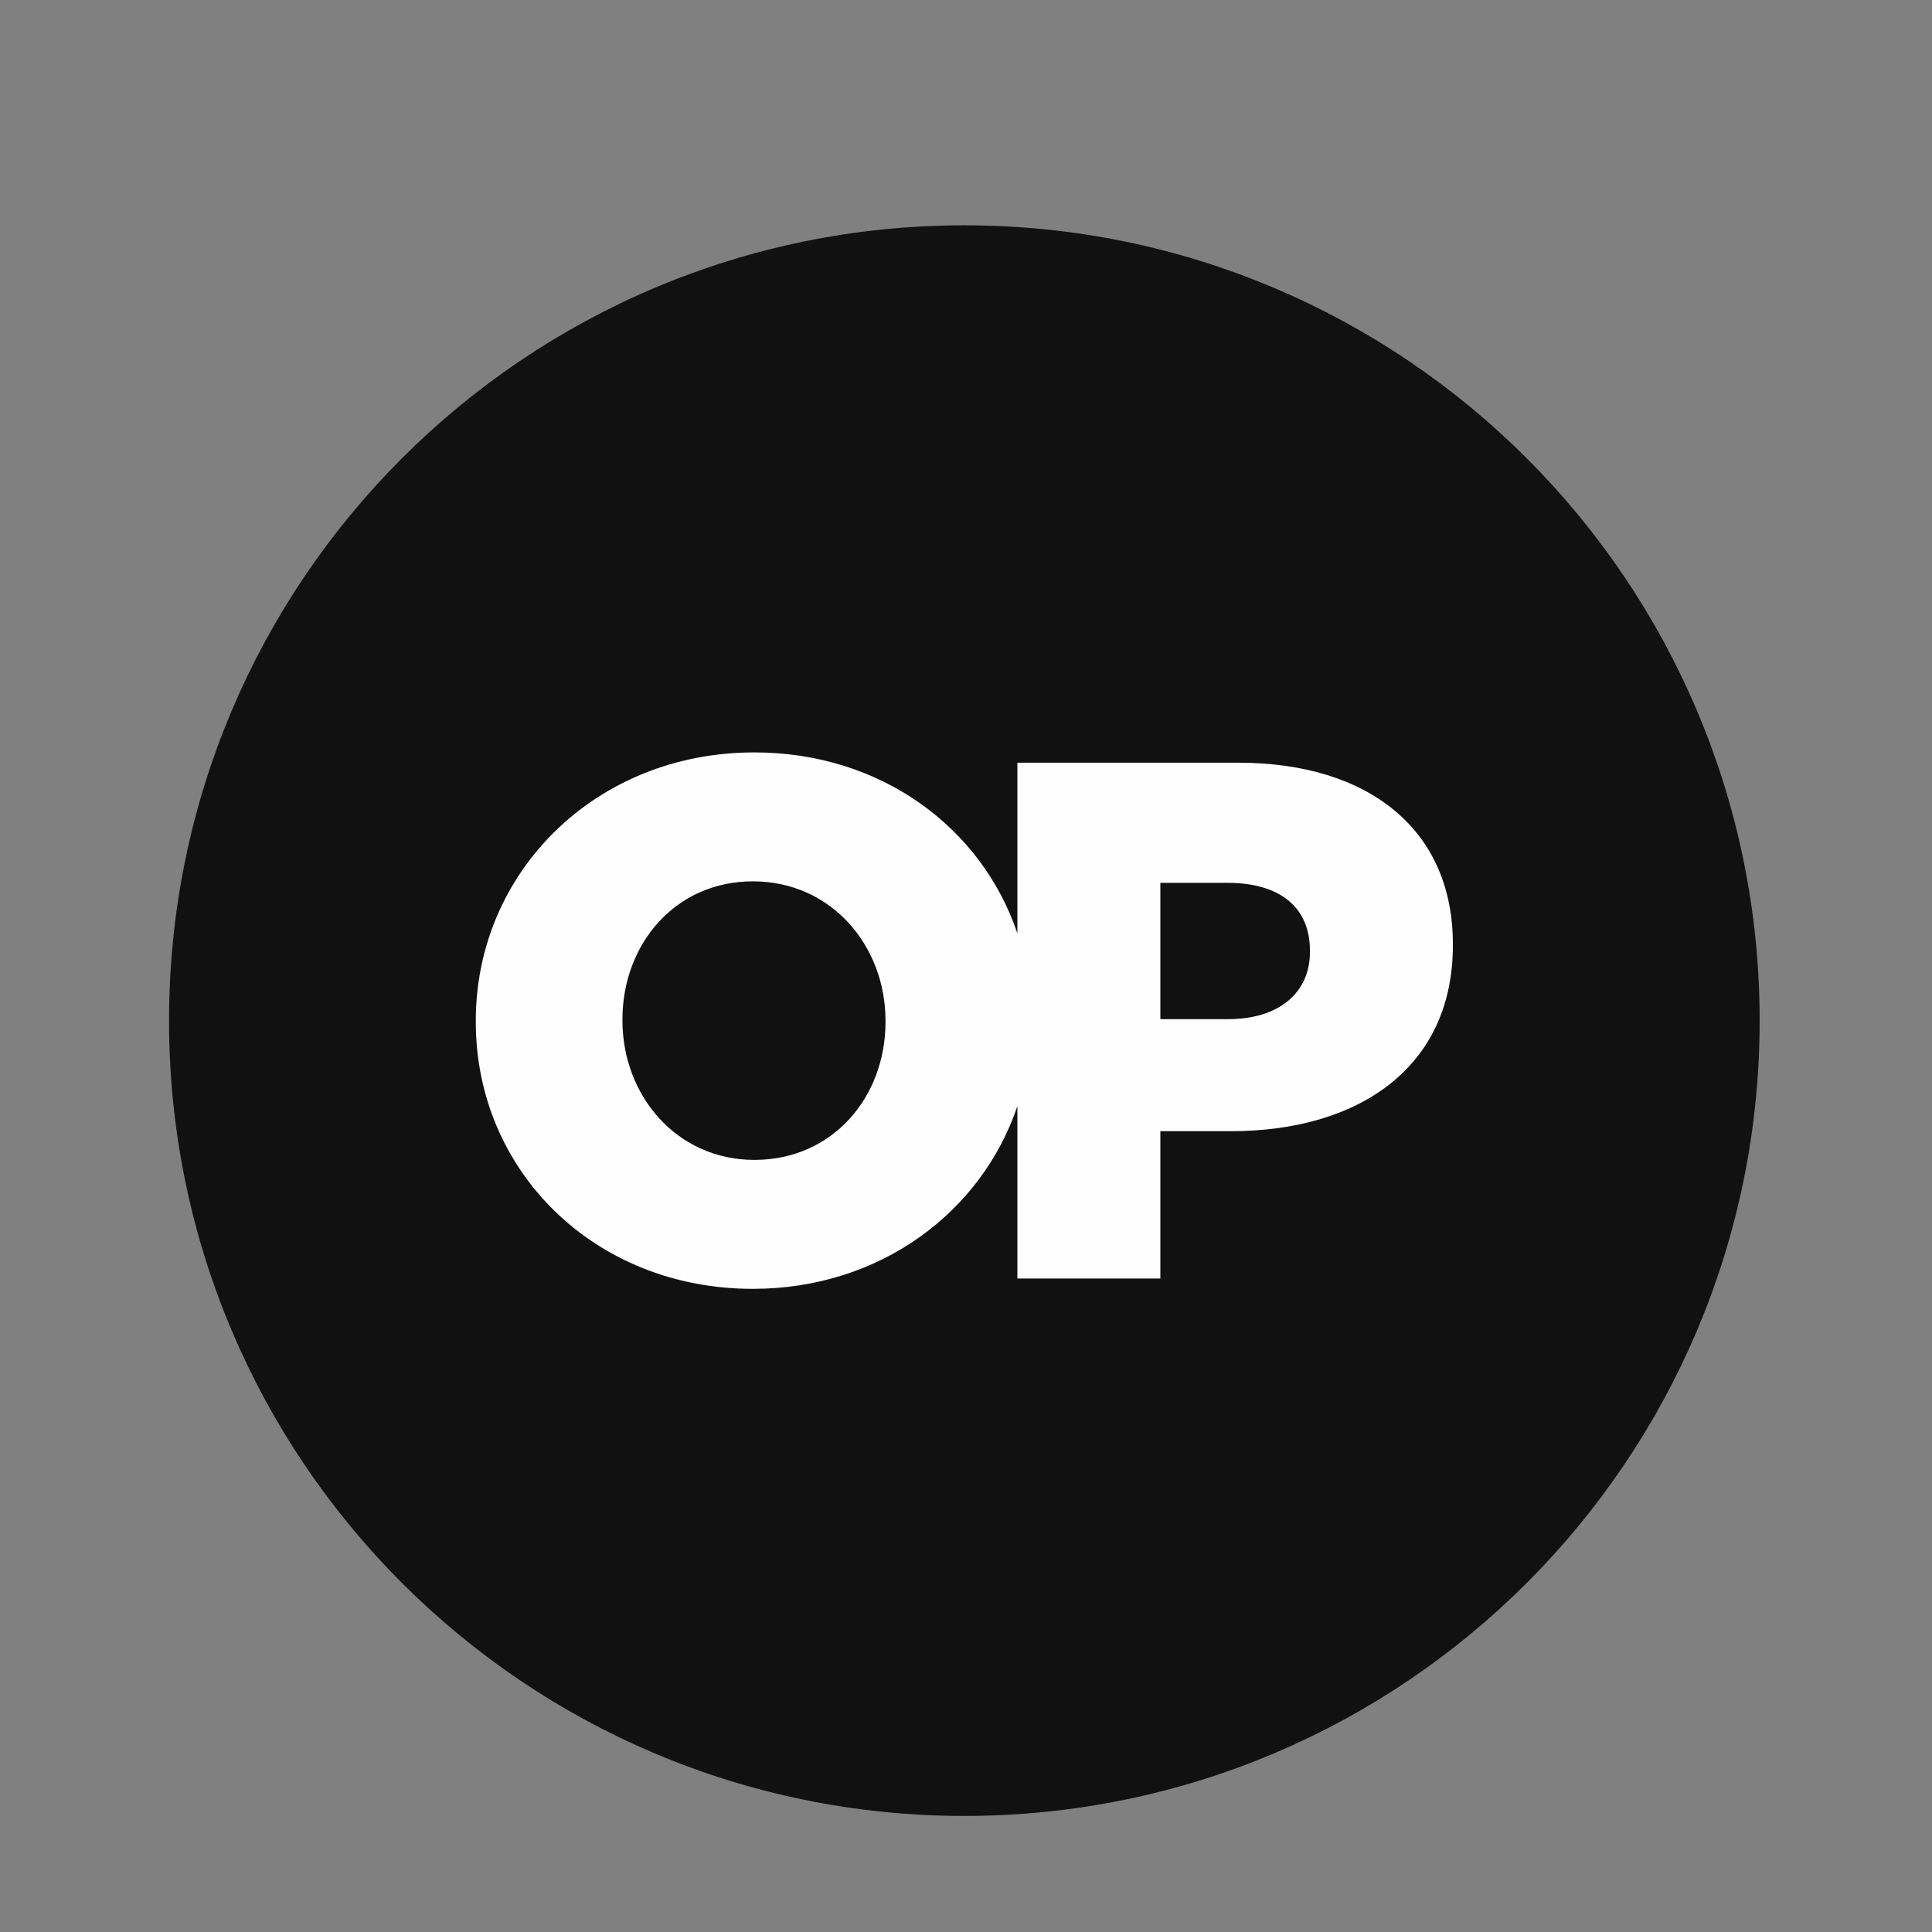 <?xml version="1.0" encoding="UTF-8"?>
<svg width="103px" height="103px" viewBox="0 0 103 103" version="1.1" xmlns="http://www.w3.org/2000/svg" xmlns:xlink="http://www.w3.org/1999/xlink">
    <rect x="0" y="0" width="103" height="103" fill="#808080" stroke="none"/>
    <title>opline</title>
    <g id="opline" stroke="none" stroke-width="1" fill="none" fill-rule="evenodd">
        <g id="OP-Logo" transform="translate(10.412, 13.412)">
            <g id="Group-3" fill="#111111" stroke="#111111" stroke-width="2.8">
                <path d="M41,0 C18.356,0 0,18.357 0,41 C0,63.644 18.356,82 41,82 C63.643,82 82,63.644 82,41 C82,18.357 63.643,0 41,0" id="Fill-1"></path>
            </g>
            <path d="M59.424,37.347 C59.424,39.508 57.774,40.922 55.064,40.922 L51.449,40.922 L51.449,33.654 L55.024,33.654 C57.774,33.654 59.424,34.912 59.424,37.269 L59.424,37.347 Z M36.797,41.079 C36.797,45.047 34.008,48.425 29.805,48.425 C25.64,48.425 22.773,44.969 22.773,41.001 L22.773,40.922 C22.773,36.954 25.561,33.575 29.726,33.575 C33.929,33.575 36.797,37.033 36.797,41.001 L36.797,41.079 Z M55.613,27.25 L43.827,27.25 L43.827,36.345 C41.927,30.718 36.566,26.701 29.805,26.701 C21.319,26.701 14.954,33.104 14.954,41.001 L14.954,41.079 C14.954,48.975 21.24,55.3 29.726,55.3 C36.497,55.3 41.913,51.22 43.827,45.56 L43.827,54.75 L51.449,54.75 L51.449,46.894 L55.22,46.894 C62.056,46.894 67.045,43.475 67.045,36.993 L67.045,36.915 C67.045,30.826 62.567,27.25 55.613,27.25 L55.613,27.25 Z" id="Fill-4" fill="#FEFEFE"></path>
        </g>
    </g>
</svg>